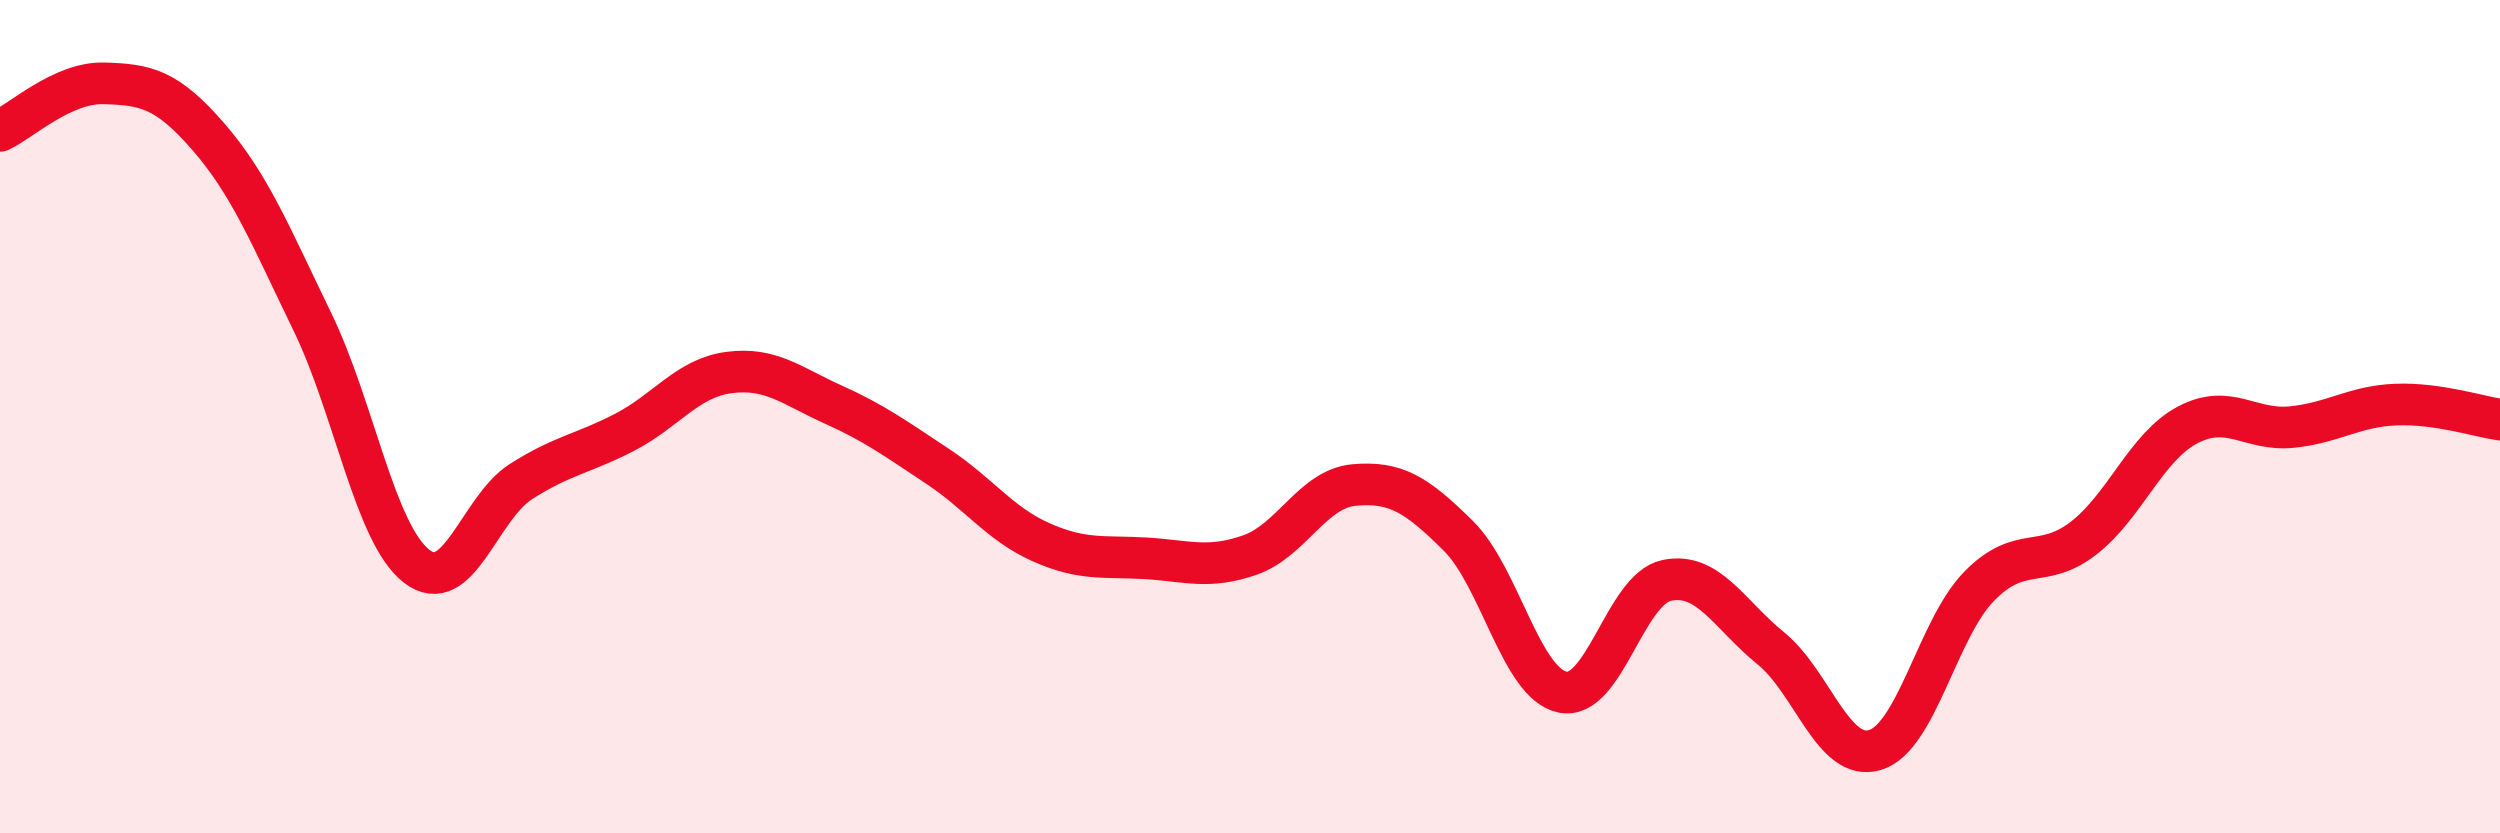 
    <svg width="60" height="20" viewBox="0 0 60 20" xmlns="http://www.w3.org/2000/svg">
      <path
        d="M 0,3.14 C 0.5,2.91 1.5,1.97 2.5,2 C 3.5,2.03 4,2.13 5,3.28 C 6,4.43 6.5,5.67 7.5,7.73 C 8.5,9.79 9,12.82 10,13.59 C 11,14.36 11.5,12.2 12.5,11.56 C 13.5,10.92 14,10.89 15,10.37 C 16,9.85 16.5,9.07 17.5,8.94 C 18.5,8.81 19,9.26 20,9.71 C 21,10.16 21.5,10.53 22.5,11.19 C 23.5,11.85 24,12.58 25,13.02 C 26,13.46 26.5,13.34 27.5,13.4 C 28.5,13.46 29,13.67 30,13.32 C 31,12.97 31.5,11.73 32.5,11.64 C 33.5,11.55 34,11.87 35,12.86 C 36,13.85 36.5,16.4 37.5,16.61 C 38.5,16.82 39,14.14 40,13.93 C 41,13.72 41.5,14.75 42.5,15.56 C 43.5,16.37 44,18.3 45,18 C 46,17.7 46.5,15.09 47.5,14.07 C 48.5,13.05 49,13.69 50,12.92 C 51,12.15 51.5,10.73 52.5,10.2 C 53.5,9.67 54,10.35 55,10.25 C 56,10.15 56.5,9.75 57.5,9.71 C 58.5,9.67 59.5,10 60,10.07L60 20L0 20Z"
        fill="#EB0A25"
        opacity="0.1"
        stroke-linecap="round"
        stroke-linejoin="round"
      />
      <path
        d="M 0,3.14 C 0.5,2.91 1.5,1.97 2.5,2 C 3.5,2.03 4,2.13 5,3.28 C 6,4.43 6.5,5.67 7.5,7.73 C 8.5,9.79 9,12.82 10,13.59 C 11,14.36 11.5,12.2 12.5,11.56 C 13.5,10.92 14,10.89 15,10.37 C 16,9.85 16.5,9.07 17.5,8.94 C 18.5,8.81 19,9.26 20,9.71 C 21,10.16 21.5,10.53 22.5,11.19 C 23.5,11.85 24,12.58 25,13.02 C 26,13.46 26.5,13.34 27.5,13.4 C 28.5,13.46 29,13.67 30,13.32 C 31,12.97 31.5,11.73 32.5,11.64 C 33.5,11.55 34,11.87 35,12.86 C 36,13.85 36.5,16.4 37.5,16.61 C 38.5,16.82 39,14.14 40,13.93 C 41,13.72 41.5,14.75 42.5,15.56 C 43.5,16.37 44,18.3 45,18 C 46,17.7 46.5,15.09 47.5,14.07 C 48.5,13.05 49,13.69 50,12.92 C 51,12.15 51.5,10.73 52.5,10.2 C 53.5,9.67 54,10.35 55,10.25 C 56,10.15 56.5,9.75 57.5,9.71 C 58.5,9.67 59.5,10 60,10.07"
        stroke="#EB0A25"
        stroke-width="1"
        fill="none"
        stroke-linecap="round"
        stroke-linejoin="round"
      />
    </svg>
  